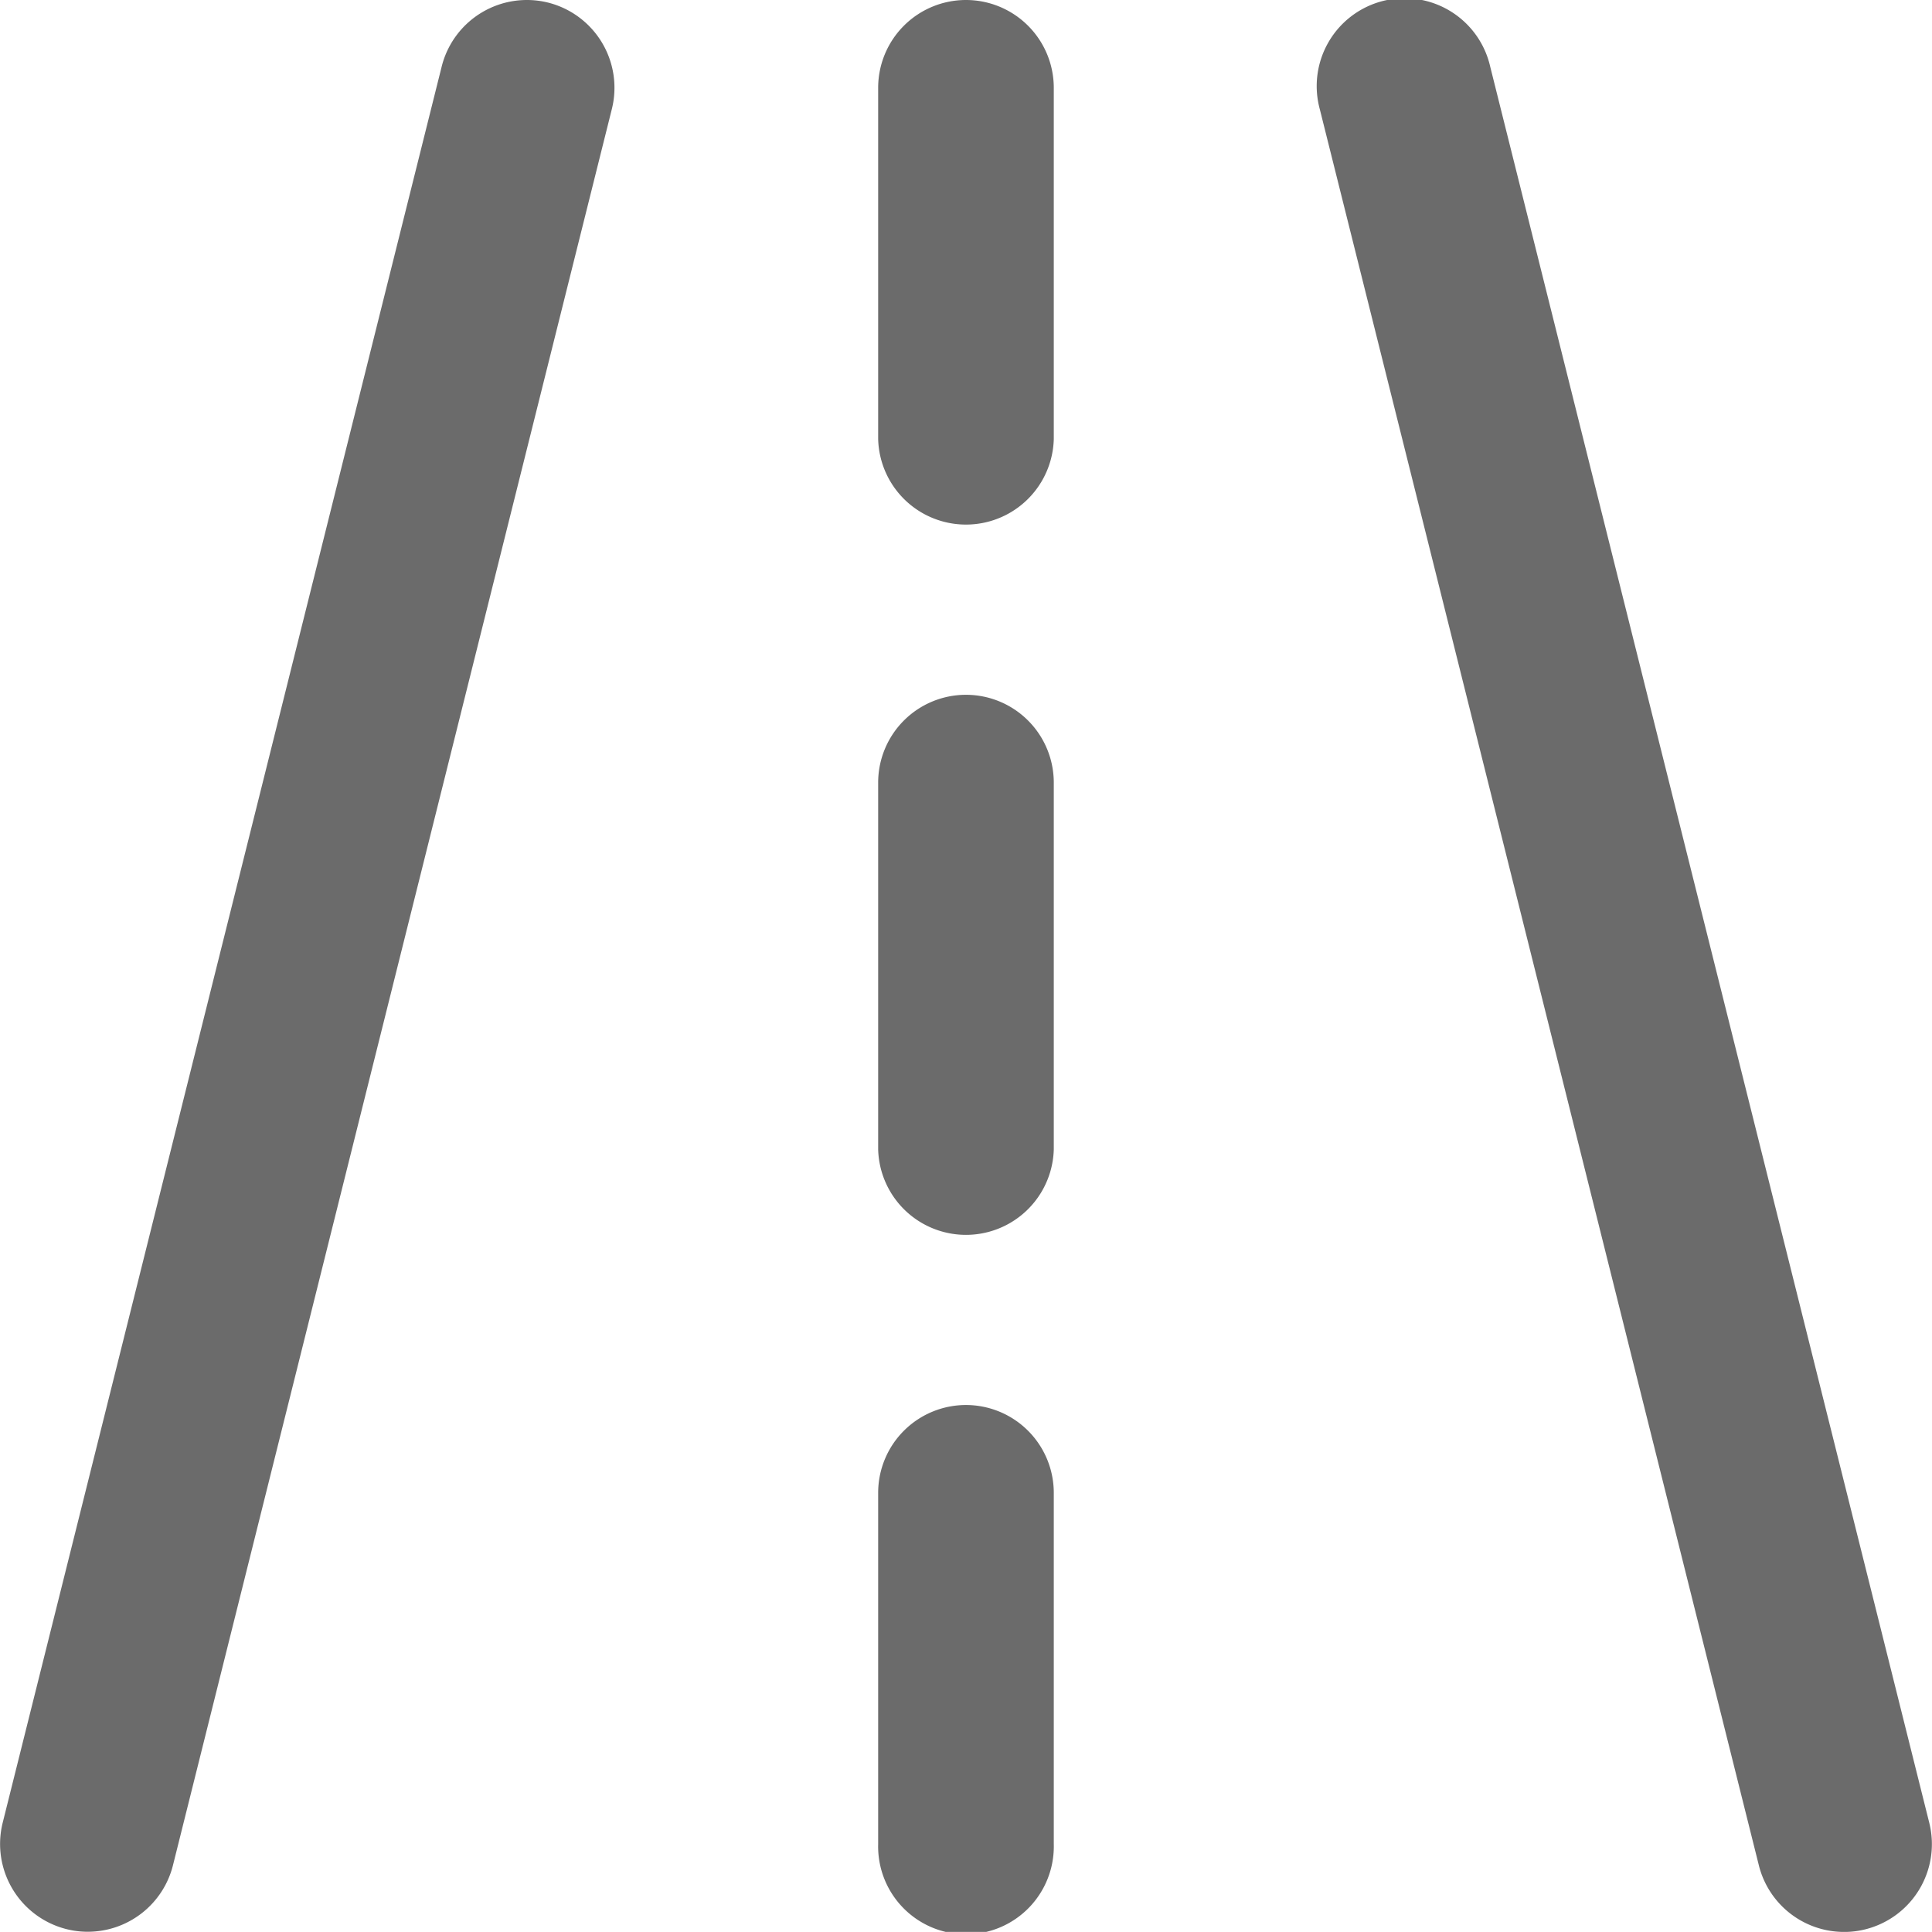 <svg xmlns="http://www.w3.org/2000/svg" width="30.946" height="30.944" viewBox="0 0 30.946 30.944">
  <g id="Grupo_22" data-name="Grupo 22" transform="translate(-1 -1)">
    <path id="Trazado_19" data-name="Trazado 19" d="M9.781,1.042A1.407,1.407,0,0,0,8.075,2.065L1.042,30.2A1.407,1.407,0,0,0,2.065,31.9a1.373,1.373,0,0,0,.342.042A1.407,1.407,0,0,0,3.77,30.879L10.8,2.748A1.407,1.407,0,0,0,9.781,1.042Z" transform="translate(0 0)" fill="#6b6b6b"/>
    <path id="Trazado_20" data-name="Trazado 20" d="M18.771,2.065a1.407,1.407,0,1,0-2.729.684l7.033,28.131a1.407,1.407,0,0,0,1.364,1.065,1.361,1.361,0,0,0,.342-.042A1.407,1.407,0,0,0,25.805,30.2Z" transform="translate(6.098 0)" fill="#6b6b6b"/>
    <path id="Trazado_21" data-name="Trazado 21" d="M12.407,1A1.407,1.407,0,0,0,11,2.407V8.033a1.407,1.407,0,0,0,2.813,0V2.407A1.407,1.407,0,0,0,12.407,1Z" transform="translate(4.066 0)" fill="#6b6b6b"/>
    <path id="Trazado_22" data-name="Trazado 22" d="M12.407,8.912A1.407,1.407,0,0,0,11,10.319v5.874a1.407,1.407,0,0,0,2.813,0V10.319a1.407,1.407,0,0,0-1.407-1.407Z" transform="translate(4.066 3.217)" fill="#6b6b6b"/>
    <path id="Trazado_23" data-name="Trazado 23" d="M12.407,17A1.407,1.407,0,0,0,11,18.407v5.626a1.407,1.407,0,1,0,2.813,0V18.407A1.407,1.407,0,0,0,12.407,17Z" transform="translate(4.066 6.505)" fill="#6b6b6b"/>
  </g>
</svg>
